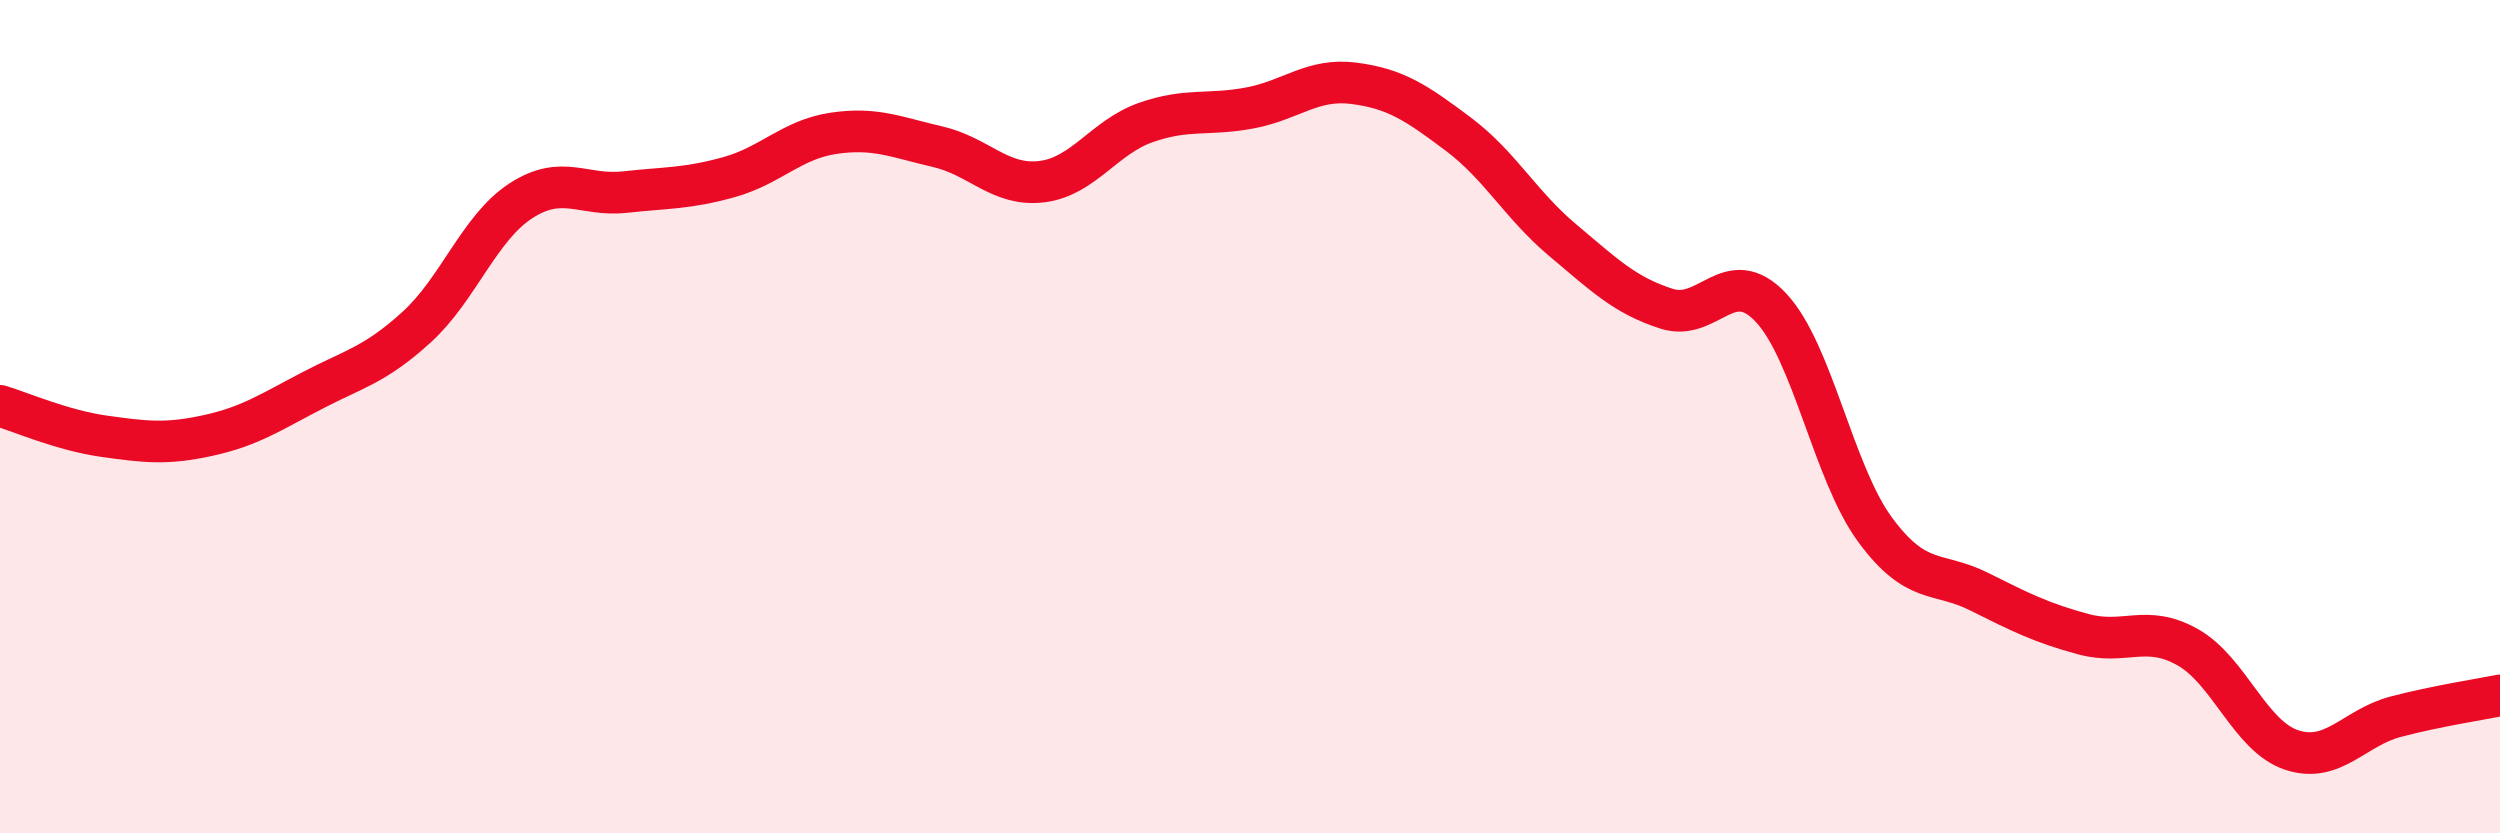 
    <svg width="60" height="20" viewBox="0 0 60 20" xmlns="http://www.w3.org/2000/svg">
      <path
        d="M 0,9.74 C 0.5,9.89 1.5,10.33 2.5,10.47 C 3.5,10.61 4,10.67 5,10.45 C 6,10.23 6.5,9.89 7.5,9.37 C 8.5,8.85 9,8.76 10,7.85 C 11,6.94 11.5,5.47 12.5,4.82 C 13.5,4.17 14,4.72 15,4.61 C 16,4.5 16.5,4.53 17.5,4.25 C 18.5,3.97 19,3.35 20,3.2 C 21,3.05 21.5,3.29 22.5,3.52 C 23.5,3.75 24,4.48 25,4.36 C 26,4.24 26.5,3.29 27.5,2.94 C 28.5,2.59 29,2.78 30,2.59 C 31,2.4 31.5,1.87 32.5,2 C 33.5,2.13 34,2.47 35,3.22 C 36,3.97 36.5,4.92 37.5,5.76 C 38.5,6.6 39,7.09 40,7.41 C 41,7.73 41.5,6.32 42.5,7.38 C 43.5,8.44 44,11.35 45,12.71 C 46,14.07 46.5,13.7 47.5,14.2 C 48.5,14.7 49,14.95 50,15.22 C 51,15.49 51.5,14.97 52.5,15.53 C 53.5,16.09 54,17.67 55,18 C 56,18.33 56.5,17.46 57.5,17.2 C 58.5,16.94 59.5,16.79 60,16.69L60 20L0 20Z"
        fill="#EB0A25"
        opacity="0.1"
        stroke-linecap="round"
        stroke-linejoin="round"
      />
      <path
        d="M 0,9.74 C 0.5,9.89 1.5,10.33 2.5,10.47 C 3.5,10.61 4,10.67 5,10.45 C 6,10.23 6.5,9.89 7.5,9.37 C 8.5,8.85 9,8.76 10,7.85 C 11,6.94 11.5,5.47 12.5,4.82 C 13.5,4.17 14,4.72 15,4.61 C 16,4.5 16.5,4.53 17.5,4.25 C 18.5,3.97 19,3.35 20,3.2 C 21,3.05 21.5,3.29 22.5,3.52 C 23.5,3.75 24,4.48 25,4.36 C 26,4.24 26.5,3.29 27.5,2.94 C 28.5,2.59 29,2.78 30,2.59 C 31,2.4 31.5,1.87 32.5,2 C 33.5,2.13 34,2.47 35,3.22 C 36,3.97 36.5,4.92 37.5,5.76 C 38.5,6.6 39,7.09 40,7.41 C 41,7.73 41.5,6.32 42.5,7.38 C 43.5,8.44 44,11.35 45,12.71 C 46,14.07 46.5,13.7 47.5,14.2 C 48.5,14.7 49,14.95 50,15.22 C 51,15.49 51.5,14.97 52.5,15.53 C 53.5,16.09 54,17.67 55,18 C 56,18.33 56.5,17.46 57.5,17.2 C 58.5,16.94 59.5,16.79 60,16.69"
        stroke="#EB0A25"
        stroke-width="1"
        fill="none"
        stroke-linecap="round"
        stroke-linejoin="round"
      />
    </svg>
  